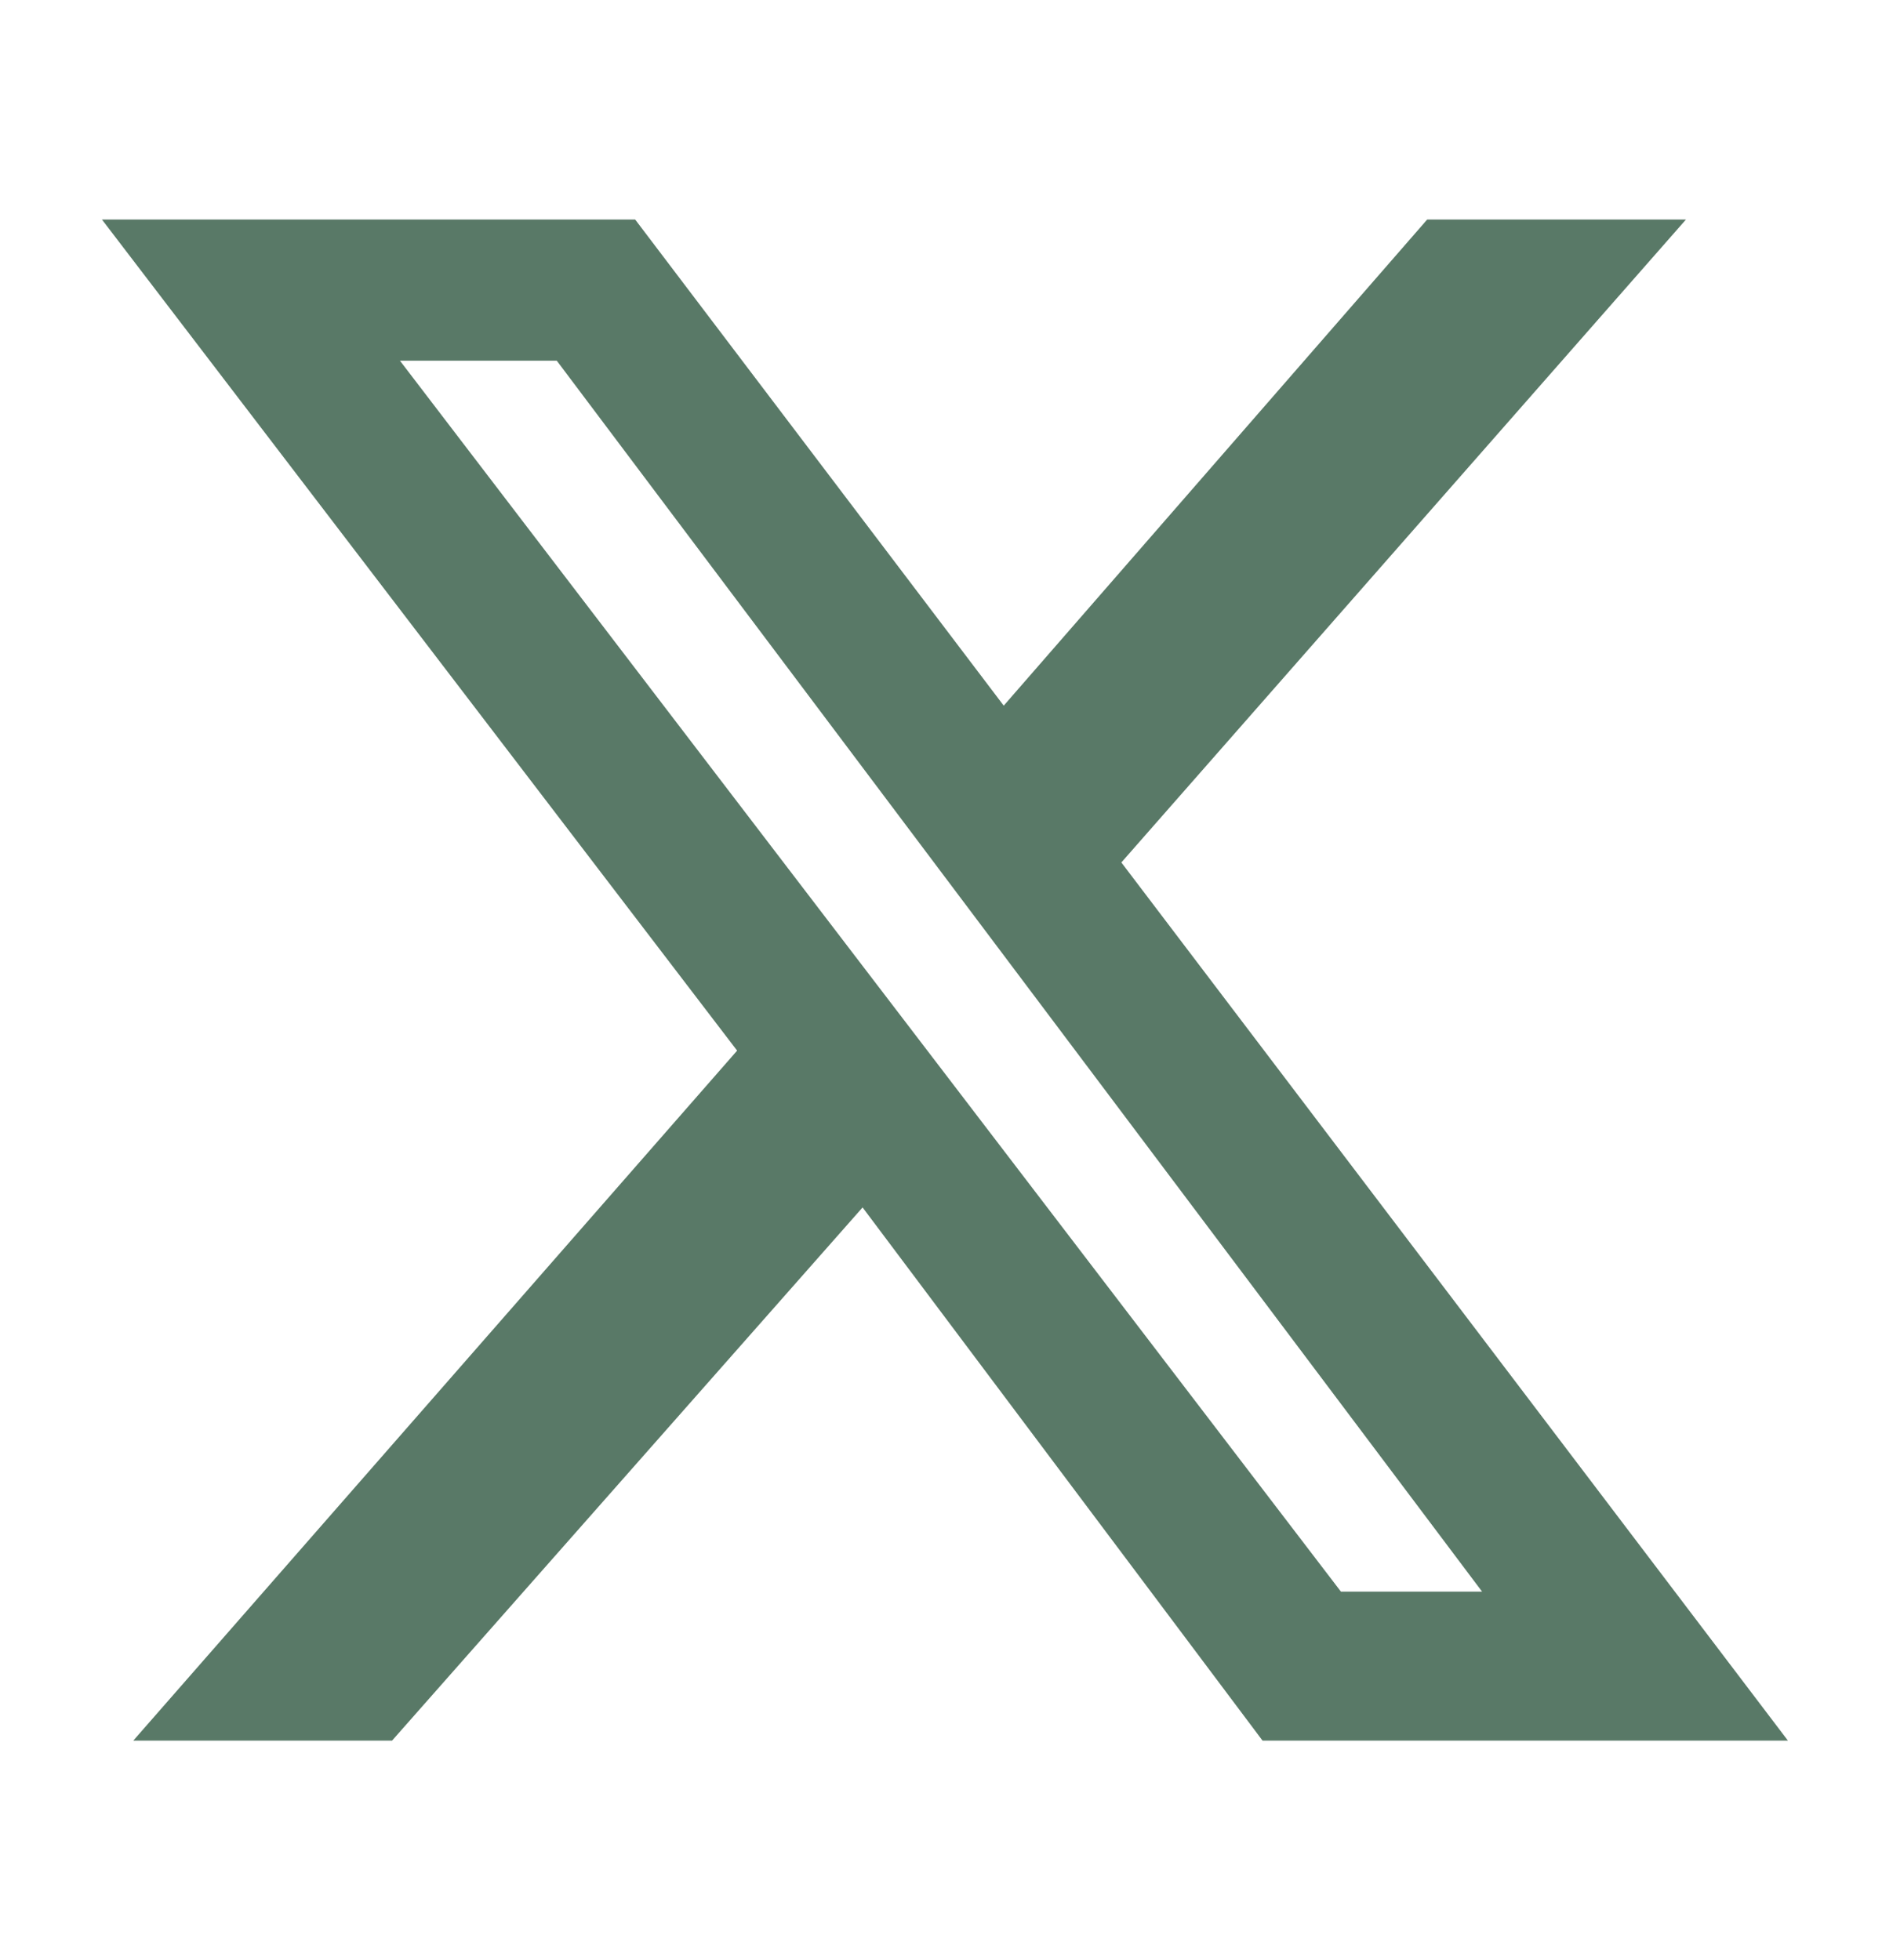 <?xml version="1.0" encoding="utf-8"?>
<!-- Generator: Adobe Illustrator 28.1.0, SVG Export Plug-In . SVG Version: 6.00 Build 0)  -->
<svg version="1.1" id="レイヤー_1" xmlns="http://www.w3.org/2000/svg" xmlns:xlink="http://www.w3.org/1999/xlink" x="0px"
	 y="0px" viewBox="0 0 24 25" style="enable-background:new 0 0 24 25;" xml:space="preserve">
<style type="text/css">
	.st0{fill:#597967;}
</style>
<path class="st0" d="M18.2,2.8h3.3L14.3,11l8.5,11.2h-6.7L11,15.4l-6,6.8H1.7l7.7-8.8L1.3,2.8h6.8L12.8,9L18.2,2.8z M17.1,20.3h1.8
	L7.1,4.6h-2L17.1,20.3z"/>
</svg>
